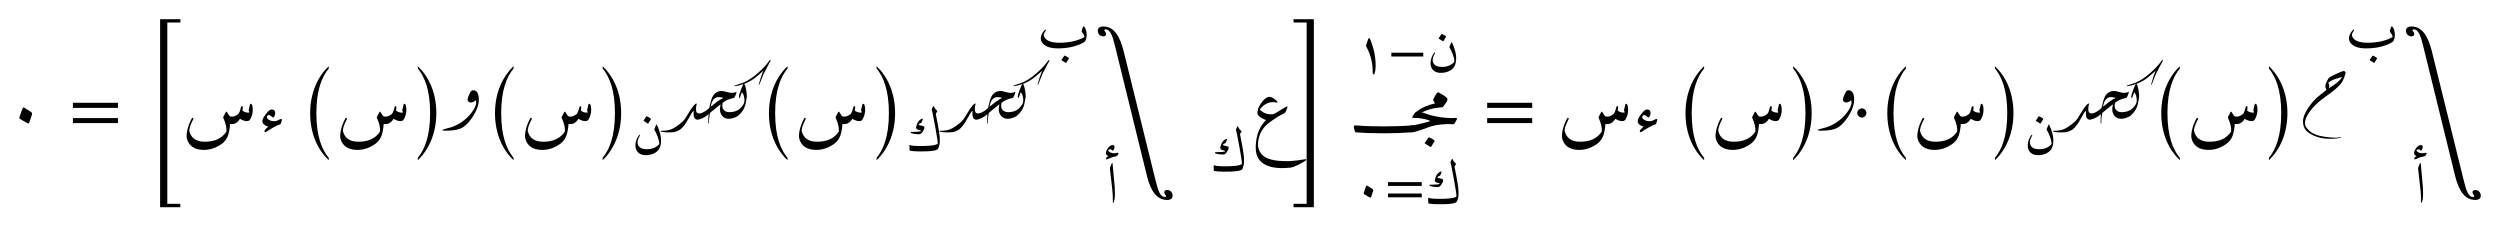 <svg:svg xmlns:ns1="http://www.w3.org/1999/xlink" xmlns:svg="http://www.w3.org/2000/svg" width="390.396" height="35.359" viewBox="0 0 390.396 35.359">
<svg:defs>
<svg:g>
<svg:g id="glyph-0-0">
<svg:path d="M 3 -3.719 L 2.547 -2.453 C 2.484 -2.281 2.5 -2.156 2.594 -2.094 L 3.672 -1.469 C 3.875 -1.344 4.016 -1.375 4.078 -1.578 L 4.469 -2.75 C 4.531 -2.938 4.484 -3.062 4.344 -3.156 L 3.359 -3.797 C 3.172 -3.922 3.062 -3.891 3 -3.719 Z M 3 -3.719 " />
</svg:g>
<svg:g id="glyph-0-1">
<svg:path d="M 7.609 -1.438 L 7.609 -2.219 L 0.578 -2.219 L 0.578 -1.438 Z M 7.609 -3.812 L 7.609 -4.609 L 0.578 -4.609 L 0.578 -3.812 Z M 7.609 -3.812 " />
</svg:g>
<svg:g id="glyph-0-2">
<svg:path d="M 5.859 -24.141 L 5.859 -24.656 L 2.688 -24.656 L 2.688 4.703 L 5.844 4.703 L 5.844 4.172 L 3.812 4.172 L 3.812 -24.141 Z M 5.859 -24.141 " />
</svg:g>
<svg:g id="glyph-0-3">
<svg:path d="M 4.562 1.594 C 3.484 0.281 2.625 -1.734 2.625 -5.391 C 2.625 -9 3.484 -11.047 4.562 -12.375 L 4.562 -12.719 C 2.859 -11.125 1.656 -8.578 1.656 -5.391 C 1.656 -2.141 2.859 0.359 4.562 1.953 Z M 4.562 1.594 " />
</svg:g>
<svg:g id="glyph-0-4">
<svg:path d="M 1.031 -12.375 C 2.094 -11.047 2.953 -9.031 2.953 -5.391 C 2.953 -1.766 2.094 0.281 1.031 1.594 L 1.031 1.953 C 2.719 0.359 3.922 -2.203 3.922 -5.391 C 3.922 -8.625 2.719 -11.125 1.031 -12.719 Z M 1.031 -12.375 " />
</svg:g>
<svg:g id="glyph-0-5">
<svg:path d="M 9.688 0.125 L 4.734 -19.938 C 4.172 -22.266 3.234 -23.875 1.547 -23.875 C 0.922 -23.875 0.672 -23.578 0.672 -23.219 C 0.672 -22.719 1.047 -22.328 1.516 -22.328 C 1.75 -22.328 1.969 -22.422 1.969 -22.688 C 1.969 -23 1.719 -23.125 1.688 -23.297 C 1.688 -23.375 1.766 -23.422 1.875 -23.422 C 2.656 -23.422 3 -22.328 3.375 -20.781 L 8.375 -0.438 C 8.922 1.719 9.844 3.219 11.5 3.219 C 12.109 3.219 12.359 2.906 12.359 2.562 C 12.359 2.047 11.984 1.656 11.516 1.656 C 11.297 1.656 11.062 1.75 11.062 2.016 C 11.062 2.297 11.312 2.469 11.344 2.609 C 11.344 2.703 11.266 2.75 11.156 2.75 C 10.391 2.75 10.078 1.703 9.688 0.125 Z M 9.688 0.125 " />
</svg:g>
<svg:g id="glyph-0-6">
<svg:path d="M 3.375 4.703 L 3.375 -24.656 L 0.203 -24.656 L 0.203 -24.141 L 2.25 -24.141 L 2.25 4.172 L 0.203 4.172 L 0.203 4.703 Z M 3.375 4.703 " />
</svg:g>
<svg:g id="glyph-0-7">
<svg:path d="M 2.422 -3.016 C 2.422 -3.406 2.094 -3.734 1.719 -3.734 C 1.328 -3.734 0.984 -3.375 0.984 -3.016 C 0.984 -2.656 1.328 -2.297 1.719 -2.297 C 2.094 -2.297 2.422 -2.641 2.422 -3.016 Z M 2.422 -3.016 " />
</svg:g>
<svg:g id="glyph-1-0">
<svg:path d="M 10.656 -4.344 C 10.676 -4.414 10.719 -4.453 10.781 -4.453 C 10.844 -4.453 10.895 -4.422 10.938 -4.359 C 11.039 -4.18 11.094 -3.91 11.094 -3.547 C 11.094 -2.961 10.953 -2.445 10.672 -2 C 10.598 -1.875 10.5 -1.797 10.375 -1.766 C 10.008 -1.691 9.582 -1.805 9.094 -2.109 C 8.727 -1.473 8.211 -1.203 7.547 -1.297 C 7.504 -0.609 7.398 -0.02 7.234 0.469 C 7.066 0.969 6.773 1.383 6.359 1.719 C 5.441 2.426 4.43 2.77 3.328 2.75 C 1.973 2.707 1.133 2.133 0.812 1.031 C 0.727 0.727 0.742 0.285 0.859 -0.297 C 0.973 -0.879 1.211 -1.508 1.578 -2.188 C 1.609 -2.227 1.645 -2.25 1.688 -2.25 C 1.738 -2.258 1.773 -2.242 1.797 -2.203 C 1.828 -2.172 1.832 -2.129 1.812 -2.078 C 1.312 -1.109 1.109 -0.457 1.203 -0.125 C 1.492 0.906 2.242 1.438 3.453 1.469 C 5.098 1.508 6.273 0.977 6.984 -0.125 C 7.023 -0.727 6.867 -1.414 6.516 -2.188 C 6.473 -2.27 6.461 -2.336 6.484 -2.391 C 6.66 -2.754 6.801 -3.02 6.906 -3.188 C 6.938 -3.238 6.973 -3.242 7.016 -3.203 C 7.055 -3.172 7.141 -3.047 7.266 -2.828 C 7.398 -2.609 7.504 -2.488 7.578 -2.469 C 7.984 -2.383 8.395 -2.508 8.812 -2.844 C 8.969 -2.977 9.113 -3.344 9.25 -3.938 C 9.27 -4 9.301 -4.039 9.344 -4.062 C 9.395 -4.082 9.441 -4.082 9.484 -4.062 C 9.555 -4 9.555 -3.77 9.484 -3.375 C 9.805 -3.133 10.16 -3.035 10.547 -3.078 C 10.555 -3.203 10.535 -3.285 10.484 -3.328 C 10.441 -3.379 10.43 -3.426 10.453 -3.469 Z M 10.656 -4.344 " />
</svg:g>
<svg:g id="glyph-1-1">
<svg:path d="M 3.672 -1.484 C 3.641 -1.367 3.594 -1.289 3.531 -1.25 C 2.926 -1.039 2.188 -0.641 1.312 -0.047 C 1.227 0.004 1.16 0.004 1.109 -0.047 C 0.973 -0.18 1.156 -0.457 1.656 -0.875 C 1 -1.102 0.695 -1.414 0.75 -1.812 C 0.789 -2.145 1.039 -2.57 1.5 -3.094 C 1.77 -3.406 2 -3.562 2.188 -3.562 C 2.594 -3.562 2.781 -3.336 2.75 -2.891 C 2.727 -2.734 2.672 -2.582 2.578 -2.438 C 2.492 -2.289 2.398 -2.27 2.297 -2.375 C 1.93 -2.719 1.672 -2.781 1.516 -2.562 C 1.348 -2.312 1.488 -2.078 1.938 -1.859 C 2.219 -1.734 2.539 -1.703 2.906 -1.766 C 3.008 -1.785 3.129 -1.836 3.266 -1.922 C 3.41 -2.004 3.535 -2.055 3.641 -2.078 C 3.785 -2.098 3.828 -2.004 3.766 -1.797 Z M 3.672 -1.484 " />
</svg:g>
<svg:g id="glyph-1-2">
<svg:path d="M 2.594 -5.484 C 2.82 -5.586 3.098 -5.547 3.422 -5.359 C 3.754 -5.172 3.988 -4.977 4.125 -4.781 C 4.219 -4.656 4.164 -4.613 3.969 -4.656 C 2.977 -4.852 2.133 -4.508 1.438 -3.625 C 1.395 -3.582 1.406 -3.531 1.469 -3.469 C 2.02 -2.957 2.672 -2.742 3.422 -2.828 C 3.555 -2.836 3.742 -2.922 3.984 -3.078 C 4.91 -3.648 5.438 -3.961 5.562 -4.016 C 5.707 -4.086 5.742 -4.02 5.672 -3.812 C 5.492 -3.312 5.352 -3.035 5.25 -2.984 C 4.602 -2.703 3.816 -2.219 2.891 -1.531 C 1.848 -0.77 1.258 0.258 1.125 1.562 C 1.051 2.25 1.219 2.852 1.625 3.375 C 2.281 4.195 3.758 4.57 6.062 4.5 C 6.676 4.477 7.488 4.379 8.5 4.203 C 8.582 4.18 8.633 4.195 8.656 4.25 C 8.688 4.363 8.254 4.645 7.359 5.094 C 6.848 5.352 6.453 5.492 6.172 5.516 C 5.004 5.641 4.047 5.613 3.297 5.438 C 1.547 5.039 0.695 3.961 0.75 2.203 C 0.812 0.441 1.348 -0.926 2.359 -1.906 C 1.734 -2.156 1.32 -2.414 1.125 -2.688 C 1.039 -2.801 1.004 -2.93 1.016 -3.078 C 1.047 -3.441 1.145 -3.781 1.312 -4.094 C 1.676 -4.781 2.102 -5.242 2.594 -5.484 Z M 2.594 -5.484 " />
</svg:g>
<svg:g id="glyph-1-3">
<svg:path d="M 8.75 0 C 7.477 0.102 6.02 0.156 4.375 0.156 C 2.664 0.156 1.207 0.102 0 0 C -0.07 0 -0.125 -0.062 -0.156 -0.188 L -0.297 -0.703 C -0.367 -0.973 -0.27 -1.098 0 -1.078 C 1.207 -0.973 2.664 -0.922 4.375 -0.922 C 6.02 -0.922 7.477 -0.973 8.75 -1.078 C 9.008 -1.098 9.109 -0.973 9.047 -0.703 L 8.891 -0.188 C 8.859 -0.062 8.812 0 8.75 0 Z M 8.75 0 " />
</svg:g>
<svg:g id="glyph-1-4">
<svg:path d="M 2 -2.984 C 2.75 -2.691 3.613 -2.477 4.594 -2.344 C 5.57 -2.219 6.336 -2.188 6.891 -2.25 C 6.973 -2.258 7.023 -2.234 7.047 -2.172 C 7.066 -2.109 7.062 -2.051 7.031 -2 L 6.672 -1.359 C 6.629 -1.285 6.562 -1.254 6.469 -1.266 C 5.156 -1.336 3.961 -1.211 2.891 -0.891 C 2.816 -0.859 2.391 -0.703 1.609 -0.422 C 0.828 -0.141 0.289 0 0 0 C -0.102 0 -0.18 -0.133 -0.234 -0.406 C -0.328 -0.844 -0.25 -1.066 0 -1.078 C 0.258 -1.086 0.773 -1.188 1.547 -1.375 C 2.316 -1.57 2.719 -1.676 2.75 -1.688 C 2.781 -1.707 2.801 -1.719 2.812 -1.719 C 2.875 -1.738 2.879 -1.766 2.828 -1.797 C 2.473 -1.961 2.039 -2.082 1.531 -2.156 C 1.031 -2.238 0.57 -2.27 0.156 -2.25 C 0.082 -2.238 0.055 -2.266 0.078 -2.328 C 0.117 -2.492 0.207 -2.66 0.344 -2.828 C 0.477 -3.004 0.613 -3.113 0.75 -3.156 C 1.07 -3.238 1.488 -3.18 2 -2.984 Z M 2.609 0.812 C 2.629 0.781 2.66 0.773 2.703 0.797 C 3.016 0.898 3.297 1.062 3.547 1.281 C 3.578 1.312 3.582 1.348 3.562 1.391 L 3 2.297 C 2.969 2.328 2.926 2.316 2.875 2.266 C 2.82 2.223 2.547 2.051 2.047 1.75 C 2.016 1.727 2.004 1.707 2.016 1.688 Z M 2.609 0.812 " />
</svg:g>
<svg:g id="glyph-1-5">
<svg:path d="M 3.812 -4.109 C 2.445 -4.016 1.227 -3.609 0.156 -2.891 C -0.008 -2.785 -0.133 -2.766 -0.219 -2.828 C -0.395 -2.973 -0.273 -3.203 0.141 -3.516 C 0.898 -4.086 1.848 -4.5 2.984 -4.75 L 2.766 -5.094 C 2.68 -5.207 2.66 -5.312 2.703 -5.406 C 2.953 -5.906 3.141 -6.223 3.266 -6.359 C 3.367 -6.461 3.469 -6.488 3.562 -6.438 C 4.164 -6.113 4.594 -5.828 4.844 -5.578 C 4.914 -5.492 4.93 -5.379 4.891 -5.234 C 4.828 -5.047 4.625 -4.727 4.281 -4.281 C 4.207 -4.176 4.051 -4.117 3.812 -4.109 Z M 3.812 -4.109 " />
</svg:g>
<svg:g id="glyph-2-0">
<svg:path d="M 4.969 -5.094 C 4.969 -4.289 4.645 -3.391 4 -2.391 C 3.332 -1.379 2.641 -0.754 1.922 -0.516 C 1.398 -0.336 0.656 -0.25 -0.312 -0.25 C -0.594 -0.25 -0.734 -0.285 -0.734 -0.359 C -0.734 -0.391 -0.582 -0.445 -0.281 -0.531 C 0.176 -0.645 0.516 -0.738 0.734 -0.812 C 1.43 -1.051 2.086 -1.414 2.703 -1.906 C 3.328 -2.406 3.82 -2.969 4.188 -3.594 C 4.438 -4.02 4.562 -4.375 4.562 -4.656 C 4.562 -4.738 4.535 -4.863 4.484 -5.031 C 4.266 -4.781 4.008 -4.656 3.719 -4.656 C 3.594 -4.656 3.477 -4.691 3.375 -4.766 C 3.27 -4.848 3.219 -4.953 3.219 -5.078 C 3.219 -5.336 3.367 -5.75 3.672 -6.312 C 3.766 -6.477 3.906 -6.562 4.094 -6.562 C 4.676 -6.562 4.969 -6.07 4.969 -5.094 Z M 4.969 -5.094 " />
</svg:g>
<svg:g id="glyph-2-1">
<svg:path d="M 6.344 -3.672 L 6.031 -2.578 C 5.852 -2.441 5.633 -2.312 5.375 -2.188 C 5.051 -2.039 4.812 -1.969 4.656 -1.969 C 4.227 -1.969 4.016 -2.289 4.016 -2.938 C 4.016 -3.039 4.023 -3.172 4.047 -3.328 L 4 -3.328 C 3.977 -3.328 3.922 -3.27 3.828 -3.156 C 3.742 -3.051 3.578 -2.77 3.328 -2.312 C 2.742 -1.219 2.203 -0.547 1.703 -0.297 C 1.398 -0.148 1.141 -0.055 0.922 -0.016 C 0.754 0.004 0.477 0.016 0.094 0.016 C -0.062 0.016 -0.281 0.004 -0.562 -0.016 C -0.906 -0.055 -1.102 -0.102 -1.156 -0.156 L -1.141 -0.188 L -1.062 -0.234 C -0.477 -0.234 -0.004 -0.289 0.359 -0.406 C 0.734 -0.531 1.156 -0.77 1.625 -1.125 C 2.133 -1.488 2.492 -1.828 2.703 -2.141 C 2.973 -2.578 3.242 -3.016 3.516 -3.453 C 3.91 -4.066 4.219 -4.422 4.438 -4.516 L 4.484 -4.469 L 4.5 -4.406 C 4.488 -4.363 4.473 -4.281 4.453 -4.156 C 4.41 -3.957 4.391 -3.758 4.391 -3.562 C 4.391 -3.145 4.562 -2.938 4.906 -2.938 C 5.258 -2.938 5.738 -3.18 6.344 -3.672 Z M 6.344 -3.672 " />
</svg:g>
<svg:g id="glyph-2-2">
<svg:path d="M 5.938 -3.656 L 5.641 -2.547 C 5.16 -2.254 4.68 -2.109 4.203 -2.109 C 3.797 -2.109 3.461 -2.258 3.203 -2.562 C 2.961 -2.844 2.844 -3.191 2.844 -3.609 C 2.844 -3.805 2.879 -4.062 2.953 -4.375 C 2.43 -3.977 1.875 -3.523 1.281 -3.016 C 1.164 -2.398 1.117 -1.883 1.141 -1.469 L 1.078 -1.375 L 1.062 -1.359 L 1.031 -1.375 L 1.031 -2.109 L 1.078 -2.828 C 0.984 -2.754 0.844 -2.648 0.656 -2.516 L 0.953 -3.609 L 1.172 -3.812 C 1.359 -4.676 1.531 -5.258 1.688 -5.562 C 2.008 -6.156 2.492 -6.453 3.141 -6.453 C 3.316 -6.453 3.57 -6.398 3.906 -6.297 C 4.238 -6.203 4.488 -6.156 4.656 -6.156 C 4.938 -6.156 5.195 -6.207 5.438 -6.312 C 5.363 -5.945 5.238 -5.633 5.062 -5.375 C 4.27 -5.219 3.672 -4.957 3.266 -4.594 C 3.234 -4.438 3.219 -4.273 3.219 -4.109 C 3.219 -3.816 3.328 -3.578 3.547 -3.391 C 3.754 -3.223 4.008 -3.141 4.312 -3.141 C 4.945 -3.141 5.488 -3.312 5.938 -3.656 Z M 3.391 -5.375 C 3.055 -5.457 2.828 -5.5 2.703 -5.5 C 1.992 -5.5 1.562 -5 1.406 -4 C 1.863 -4.375 2.18 -4.625 2.359 -4.75 C 2.723 -5.02 3.066 -5.227 3.391 -5.375 Z M 3.391 -5.375 " />
</svg:g>
<svg:g id="glyph-2-3">
<svg:path d="M 5.844 -11.219 C 5.832 -11.195 5.828 -11.176 5.828 -11.156 C 5.754 -11.031 5.648 -10.844 5.516 -10.594 C 5.328 -10.258 5.062 -9.75 4.719 -9.062 C 4.707 -9.02 4.504 -8.504 4.109 -7.516 L 4.031 -7.422 L 3.969 -7.406 C 4.125 -7.926 4.238 -8.312 4.312 -8.562 C 4.508 -9.176 4.656 -9.539 4.75 -9.656 C 4.02 -9.008 3.551 -8.609 3.344 -8.453 C 2.844 -8.078 2.297 -7.781 1.703 -7.562 C 1.828 -7.445 1.93 -7.141 2.016 -6.641 C 2.086 -6.242 2.125 -5.898 2.125 -5.609 C 2.125 -5.422 2.055 -5.031 1.922 -4.438 C 1.754 -3.664 1.328 -3.02 0.641 -2.5 L 0.938 -3.594 C 1.207 -3.852 1.391 -4.055 1.484 -4.203 C 1.66 -4.441 1.75 -4.691 1.75 -4.953 C 1.75 -5.504 1.625 -5.941 1.375 -6.266 C 1.332 -6.203 1.266 -6.035 1.172 -5.766 C 1.109 -5.523 1.031 -5.379 0.938 -5.328 L 0.906 -5.359 C 0.895 -5.453 0.891 -5.531 0.891 -5.594 C 0.891 -5.75 0.984 -6.07 1.172 -6.562 C 1.336 -7.02 1.477 -7.344 1.594 -7.531 C 1.094 -7.352 0.641 -7.238 0.234 -7.188 L 0.188 -7.234 L 0.234 -7.297 C 0.723 -7.453 1.148 -7.598 1.516 -7.734 C 2.234 -8.016 3 -8.508 3.812 -9.219 C 4.562 -9.863 5.188 -10.539 5.688 -11.25 L 5.766 -11.266 C 5.816 -11.266 5.844 -11.25 5.844 -11.219 Z M 5.844 -11.219 " />
</svg:g>
<svg:g id="glyph-2-4">
<svg:path d="M 7.422 -9.312 C 7.422 -9.227 7.348 -8.988 7.203 -8.594 C 7.055 -8.207 6.953 -7.969 6.891 -7.875 C 6.547 -7.383 6.035 -6.879 5.359 -6.359 C 4.773 -5.922 4.191 -5.488 3.609 -5.062 C 2.961 -4.551 2.414 -4.004 1.969 -3.422 C 1.375 -2.672 1.078 -2.004 1.078 -1.422 C 1.078 -1.066 1.258 -0.711 1.625 -0.359 C 1.914 -0.066 2.254 0.156 2.641 0.312 C 3.023 0.477 3.551 0.609 4.219 0.703 C 4.801 0.797 5.332 0.844 5.812 0.844 C 6.051 0.844 6.352 0.805 6.719 0.734 L 6.75 0.75 L 6.703 0.797 C 6.41 0.941 5.836 1.016 4.984 1.016 C 4.016 1.016 3.176 0.852 2.469 0.531 C 1.895 0.258 1.484 -0.016 1.234 -0.297 C 0.922 -0.66 0.766 -1.133 0.766 -1.719 C 0.766 -2.312 1.051 -3.031 1.625 -3.875 C 2.125 -4.602 2.66 -5.203 3.234 -5.672 C 3.43 -5.828 3.82 -6.133 4.406 -6.594 C 4.406 -6.656 4.379 -6.75 4.328 -6.875 C 4.273 -7.008 4.25 -7.113 4.25 -7.188 C 4.25 -7.457 4.422 -7.879 4.766 -8.453 C 4.828 -8.566 5.203 -8.781 5.891 -9.094 C 6.586 -9.414 7.023 -9.578 7.203 -9.578 C 7.348 -9.473 7.422 -9.383 7.422 -9.312 Z M 6.891 -8.625 C 6.547 -8.562 6.16 -8.453 5.734 -8.297 C 5.242 -8.109 4.906 -7.922 4.719 -7.734 C 4.82 -7.492 4.875 -7.328 4.875 -7.234 C 4.875 -7.086 4.844 -6.957 4.781 -6.844 C 5.414 -7.27 5.797 -7.531 5.922 -7.625 C 6.336 -7.945 6.66 -8.281 6.891 -8.625 Z M 6.891 -8.625 " />
</svg:g>
<svg:g id="glyph-3-0">
<svg:path d="M 3.922 -4.125 C 4.129 -3.727 4.301 -3.254 4.438 -2.703 C 4.57 -2.148 4.598 -1.613 4.516 -1.094 C 4.473 -0.82 4.383 -0.582 4.25 -0.375 C 3.895 0.176 3.289 0.492 2.438 0.578 C 1.812 0.629 1.336 0.504 1.016 0.203 C 0.691 -0.098 0.539 -0.516 0.562 -1.047 C 0.594 -1.578 0.781 -2.078 1.125 -2.547 C 1.164 -2.609 1.207 -2.625 1.25 -2.594 C 1.289 -2.57 1.285 -2.52 1.234 -2.438 C 0.867 -1.812 0.801 -1.301 1.031 -0.906 C 1.258 -0.52 1.707 -0.332 2.375 -0.344 C 3.164 -0.344 3.797 -0.602 4.266 -1.125 C 4.273 -1.133 4.281 -1.16 4.281 -1.203 C 4.289 -1.484 4.207 -1.852 4.031 -2.312 C 3.852 -2.781 3.691 -3.117 3.547 -3.328 C 3.516 -3.391 3.504 -3.441 3.516 -3.484 L 3.797 -4.156 C 3.828 -4.227 3.867 -4.219 3.922 -4.125 Z M 2.266 -5.469 C 2.273 -5.488 2.301 -5.492 2.344 -5.484 C 2.57 -5.398 2.781 -5.273 2.969 -5.109 C 3 -5.086 3.004 -5.062 2.984 -5.031 L 2.562 -4.359 C 2.539 -4.328 2.508 -4.328 2.469 -4.359 C 2.426 -4.398 2.219 -4.535 1.844 -4.766 C 1.812 -4.773 1.805 -4.789 1.828 -4.812 Z M 2.266 -5.469 " />
</svg:g>
<svg:g id="glyph-3-1">
<svg:path d="M 4.406 -7 C 4.52 -6.738 4.676 -6.531 4.875 -6.375 C 4.926 -6.332 4.93 -6.273 4.891 -6.203 L 4.719 -5.938 C 4.695 -5.895 4.688 -5.863 4.688 -5.844 C 5.102 -3.812 5.312 -2.531 5.312 -2 C 5.312 -2 5.312 -1.852 5.312 -1.562 C 5.312 -1.188 5.227 -0.812 5.062 -0.438 C 4.914 -0.113 3.906 0.031 2.031 0 C 1.5 -0.008 1.039 -0.047 0.656 -0.109 C 0.613 -0.109 0.594 -0.133 0.594 -0.188 C 0.57 -0.562 0.566 -0.82 0.578 -0.969 C 0.578 -1.008 0.598 -1.02 0.641 -1 C 0.867 -0.906 1.27 -0.852 1.844 -0.844 C 3.562 -0.812 4.609 -0.926 4.984 -1.188 C 5.016 -1.395 4.898 -2.203 4.641 -3.609 C 4.379 -5.016 4.227 -5.812 4.188 -6 C 4.145 -6.188 4.109 -6.32 4.078 -6.406 C 4.047 -6.5 4.051 -6.594 4.094 -6.688 L 4.266 -7.031 C 4.285 -7.07 4.305 -7.086 4.328 -7.078 C 4.359 -7.078 4.383 -7.051 4.406 -7 Z M 2.609 -5.125 C 2.629 -5.125 2.645 -5.113 2.656 -5.094 C 2.676 -5.07 2.68 -5.051 2.672 -5.031 L 2.484 -4.562 C 2.453 -4.477 2.414 -4.438 2.375 -4.438 C 2.207 -4.395 2.094 -4.328 2.031 -4.234 C 1.988 -4.191 2.031 -4.145 2.156 -4.094 C 2.281 -4.051 2.43 -4.016 2.609 -3.984 C 3.023 -3.93 3.02 -3.609 2.594 -3.016 C 2.469 -2.836 2.344 -2.734 2.219 -2.703 C 2.102 -2.672 1.895 -2.672 1.594 -2.703 C 1.289 -2.734 1.051 -2.781 0.875 -2.844 C 0.812 -2.863 0.781 -2.898 0.781 -2.953 C 0.781 -3.016 0.805 -3.047 0.859 -3.047 C 1.016 -3.055 1.219 -3.062 1.469 -3.062 C 1.945 -3.07 2.238 -3.109 2.344 -3.172 C 2.375 -3.18 2.379 -3.195 2.359 -3.219 C 2.348 -3.25 2.328 -3.27 2.297 -3.281 L 2.031 -3.344 C 1.883 -3.375 1.77 -3.43 1.688 -3.516 C 1.613 -3.609 1.586 -3.707 1.609 -3.812 C 1.785 -4.551 2.117 -4.988 2.609 -5.125 Z M 2.609 -5.125 " />
</svg:g>
<svg:g id="glyph-3-2">
<svg:path d="M 7.344 -3.328 C 7.52 -3.129 7.633 -2.859 7.688 -2.516 C 7.75 -2.172 7.742 -1.836 7.672 -1.516 C 7.598 -1.191 7.477 -0.984 7.312 -0.891 C 6.352 -0.328 5.156 -0.008 3.719 0.062 C 2.289 0.133 1.332 -0.133 0.844 -0.75 C 0.531 -1.133 0.484 -1.586 0.703 -2.109 C 0.797 -2.328 0.957 -2.562 1.188 -2.812 C 1.227 -2.852 1.266 -2.867 1.297 -2.859 C 1.336 -2.848 1.359 -2.82 1.359 -2.781 C 1.367 -2.75 1.363 -2.719 1.344 -2.688 C 1.238 -2.562 1.156 -2.43 1.094 -2.297 C 1.031 -2.16 1.008 -2.039 1.031 -1.938 C 1.238 -1.164 2.102 -0.789 3.625 -0.812 C 5.156 -0.844 6.41 -1.141 7.391 -1.703 C 7.367 -1.922 7.223 -2.203 6.953 -2.547 C 6.941 -2.566 6.953 -2.645 6.984 -2.781 C 7.016 -2.926 7.082 -3.109 7.188 -3.328 C 7.219 -3.41 7.27 -3.41 7.344 -3.328 Z M 4.234 1.219 C 4.242 1.195 4.27 1.191 4.312 1.203 C 4.539 1.285 4.75 1.41 4.938 1.578 C 4.969 1.598 4.973 1.625 4.953 1.656 L 4.531 2.328 C 4.508 2.359 4.477 2.352 4.438 2.312 C 4.395 2.281 4.188 2.148 3.812 1.922 C 3.781 1.91 3.773 1.895 3.797 1.875 Z M 4.234 1.219 " />
</svg:g>
<svg:g id="glyph-3-3">
<svg:path d="M 0.938 -6.062 C 1.031 -6.27 1.086 -6.273 1.109 -6.078 C 1.109 -6.078 1.176 -5.328 1.312 -3.828 C 1.539 -1.805 1.523 -0.551 1.266 -0.062 C 1.234 0.008 1.203 0.031 1.172 0 C 1.148 -0.039 1.141 -0.094 1.141 -0.156 C 1.148 -0.863 1.129 -1.426 1.078 -1.844 C 1.023 -2.27 0.961 -2.836 0.891 -3.547 L 0.688 -5.312 C 0.676 -5.406 0.695 -5.504 0.75 -5.609 Z M 1.703 -7.266 C 1.379 -7.203 1.148 -7.148 1.016 -7.109 C 0.879 -7.066 0.629 -6.961 0.266 -6.797 C 0.18 -6.766 0.125 -6.773 0.094 -6.828 C 0.02 -6.941 0.133 -7.094 0.438 -7.281 C 0.219 -7.395 0.098 -7.52 0.078 -7.656 C 0.023 -7.895 0.125 -8.188 0.375 -8.531 C 0.625 -8.875 0.891 -9.035 1.172 -9.016 C 1.348 -8.992 1.426 -8.891 1.406 -8.703 C 1.395 -8.516 1.344 -8.359 1.25 -8.234 C 1.164 -8.117 1.094 -8.109 1.031 -8.203 C 0.969 -8.297 0.879 -8.348 0.766 -8.359 C 0.648 -8.367 0.555 -8.332 0.484 -8.25 C 0.422 -8.176 0.426 -8.102 0.5 -8.031 C 0.695 -7.844 0.988 -7.742 1.375 -7.734 C 1.438 -7.734 1.523 -7.75 1.641 -7.781 C 1.766 -7.812 1.852 -7.82 1.906 -7.812 C 1.957 -7.812 1.992 -7.789 2.016 -7.75 C 2.035 -7.719 2.035 -7.688 2.016 -7.656 C 1.898 -7.414 1.797 -7.285 1.703 -7.266 Z M 1.703 -7.266 " />
</svg:g>
<svg:g id="glyph-4-0">
<svg:path d="M 2.203 -4.688 L 1.891 -3.797 C 1.859 -3.672 1.875 -3.516 1.984 -3.344 C 2.609 -2.219 2.922 -0.891 2.906 0.641 C 2.906 0.75 2.953 0.812 3.031 0.828 C 3.109 0.844 3.156 0.812 3.188 0.703 C 3.406 0.094 3.422 -0.797 3.266 -1.953 C 3.156 -2.781 2.906 -3.641 2.562 -4.531 C 2.406 -4.891 2.281 -4.938 2.203 -4.688 Z M 2.203 -4.688 " />
</svg:g>
<svg:g id="glyph-4-1">
<svg:path d="M 5.562 -1.969 L 5.562 -2.562 L 0.578 -2.562 L 0.578 -1.969 Z M 5.562 -1.969 " />
</svg:g>
<svg:g id="glyph-4-2">
<svg:path d="M 2.25 -2.797 L 1.906 -1.844 C 1.859 -1.703 1.875 -1.625 1.938 -1.578 L 2.75 -1.094 C 2.906 -1 3.016 -1.031 3.062 -1.188 L 3.344 -2.062 C 3.391 -2.203 3.359 -2.297 3.266 -2.375 L 2.516 -2.844 C 2.375 -2.938 2.297 -2.922 2.25 -2.797 Z M 2.25 -2.797 " />
</svg:g>
<svg:g id="glyph-4-3">
<svg:path d="M 5.703 -1.078 L 5.703 -1.672 L 0.438 -1.672 L 0.438 -1.078 Z M 5.703 -2.859 L 5.703 -3.453 L 0.438 -3.453 L 0.438 -2.859 Z M 5.703 -2.859 " />
</svg:g>
</svg:g>
</svg:defs>
<svg:g fill="rgb(0%, 0%, 0%)" fill-opacity="1">
<svg:use ns1:href="#glyph-0-0" x="0.516" y="20.659" />
</svg:g>
<svg:g fill="rgb(0%, 0%, 0%)" fill-opacity="1">
<svg:use ns1:href="#glyph-0-1" x="10.809" y="20.659" />
</svg:g>
<svg:g fill="rgb(0%, 0%, 0%)" fill-opacity="1">
<svg:use ns1:href="#glyph-0-2" x="22.315" y="27.656" />
</svg:g>
<svg:g fill="rgb(0%, 0%, 0%)" fill-opacity="1">
<svg:use ns1:href="#glyph-1-0" x="28.381" y="20.659" />
<svg:use ns1:href="#glyph-1-1" x="40.226" y="20.659" />
</svg:g>
<svg:g fill="rgb(0%, 0%, 0%)" fill-opacity="1">
<svg:use ns1:href="#glyph-0-3" x="46.778" y="23.059" />
</svg:g>
<svg:g fill="rgb(0%, 0%, 0%)" fill-opacity="1">
<svg:use ns1:href="#glyph-1-0" x="52.366" y="20.659" />
</svg:g>
<svg:g fill="rgb(0%, 0%, 0%)" fill-opacity="1">
<svg:use ns1:href="#glyph-0-4" x="64.214" y="23.059" />
</svg:g>
<svg:g fill="rgb(0%, 0%, 0%)" fill-opacity="1">
<svg:use ns1:href="#glyph-2-0" x="69.802" y="20.659" />
</svg:g>
<svg:g fill="rgb(0%, 0%, 0%)" fill-opacity="1">
<svg:use ns1:href="#glyph-0-3" x="75.641" y="23.059" />
</svg:g>
<svg:g fill="rgb(0%, 0%, 0%)" fill-opacity="1">
<svg:use ns1:href="#glyph-1-0" x="81.229" y="20.659" />
</svg:g>
<svg:g fill="rgb(0%, 0%, 0%)" fill-opacity="1">
<svg:use ns1:href="#glyph-0-4" x="93.076" y="23.059" />
</svg:g>
<svg:g fill="rgb(0%, 0%, 0%)" fill-opacity="1">
<svg:use ns1:href="#glyph-3-0" x="98.664" y="23.644" />
</svg:g>
<svg:g fill="rgb(0%, 0%, 0%)" fill-opacity="1">
<svg:use ns1:href="#glyph-2-1" x="104.291" y="20.659" />
<svg:use ns1:href="#glyph-2-2" x="109.581" y="20.659" />
<svg:use ns1:href="#glyph-2-3" x="114.5" y="20.659" />
</svg:g>
<svg:g fill="rgb(0%, 0%, 0%)" fill-opacity="1">
<svg:use ns1:href="#glyph-0-3" x="118.42" y="23.059" />
</svg:g>
<svg:g fill="rgb(0%, 0%, 0%)" fill-opacity="1">
<svg:use ns1:href="#glyph-1-0" x="124.008" y="20.659" />
</svg:g>
<svg:g fill="rgb(0%, 0%, 0%)" fill-opacity="1">
<svg:use ns1:href="#glyph-0-4" x="135.856" y="23.059" />
</svg:g>
<svg:g fill="rgb(0%, 0%, 0%)" fill-opacity="1">
<svg:use ns1:href="#glyph-3-1" x="141.444" y="23.644" />
</svg:g>
<svg:g fill="rgb(0%, 0%, 0%)" fill-opacity="1">
<svg:use ns1:href="#glyph-2-1" x="147.832" y="20.659" />
<svg:use ns1:href="#glyph-2-2" x="153.122" y="20.659" />
<svg:use ns1:href="#glyph-2-3" x="158.042" y="20.659" />
</svg:g>
<svg:g fill="rgb(0%, 0%, 0%)" fill-opacity="1">
<svg:use ns1:href="#glyph-3-2" x="161.961" y="7.486" />
</svg:g>
<svg:g fill="rgb(0%, 0%, 0%)" fill-opacity="1">
<svg:use ns1:href="#glyph-3-3" x="172.635" y="31.668" />
</svg:g>
<svg:g fill="rgb(0%, 0%, 0%)" fill-opacity="1">
<svg:use ns1:href="#glyph-0-5" x="170.754" y="28.008" />
</svg:g>
<svg:g fill="rgb(0%, 0%, 0%)" fill-opacity="1">
<svg:use ns1:href="#glyph-3-1" x="188.951" y="26.809" />
</svg:g>
<svg:g fill="rgb(0%, 0%, 0%)" fill-opacity="1">
<svg:use ns1:href="#glyph-1-2" x="195.339" y="20.659" />
</svg:g>
<svg:g fill="rgb(0%, 0%, 0%)" fill-opacity="1">
<svg:use ns1:href="#glyph-0-6" x="201.793" y="27.656" />
</svg:g>
<svg:g fill="rgb(0%, 0%, 0%)" fill-opacity="1">
<svg:use ns1:href="#glyph-4-0" x="211.455" y="10.792" />
<svg:use ns1:href="#glyph-4-1" x="216.694" y="10.792" />
</svg:g>
<svg:g fill="rgb(0%, 0%, 0%)" fill-opacity="1">
<svg:use ns1:href="#glyph-3-0" x="222.829" y="10.792" />
</svg:g>
<svg:g fill="rgb(0%, 0%, 0%)" fill-opacity="1">
<svg:use ns1:href="#glyph-1-3" x="211.719" y="20.659" />
<svg:use ns1:href="#glyph-1-4" x="220.46" y="20.659" />
</svg:g>
<svg:g fill="rgb(0%, 0%, 0%)" fill-opacity="1">
<svg:use ns1:href="#glyph-1-5" x="221.124" y="20.892" />
</svg:g>
<svg:g fill="rgb(0%, 0%, 0%)" fill-opacity="1">
<svg:use ns1:href="#glyph-4-2" x="211.075" y="31.892" />
<svg:use ns1:href="#glyph-4-3" x="216.314" y="31.892" />
</svg:g>
<svg:g fill="rgb(0%, 0%, 0%)" fill-opacity="1">
<svg:use ns1:href="#glyph-3-1" x="222.448" y="31.892" />
</svg:g>
<svg:g fill="rgb(0%, 0%, 0%)" fill-opacity="1">
<svg:use ns1:href="#glyph-0-1" x="231.656" y="20.659" />
</svg:g>
<svg:g fill="rgb(0%, 0%, 0%)" fill-opacity="1">
<svg:use ns1:href="#glyph-1-0" x="243.152" y="20.659" />
<svg:use ns1:href="#glyph-1-1" x="254.997" y="20.659" />
</svg:g>
<svg:g fill="rgb(0%, 0%, 0%)" fill-opacity="1">
<svg:use ns1:href="#glyph-0-3" x="261.55" y="23.059" />
</svg:g>
<svg:g fill="rgb(0%, 0%, 0%)" fill-opacity="1">
<svg:use ns1:href="#glyph-1-0" x="267.138" y="20.659" />
</svg:g>
<svg:g fill="rgb(0%, 0%, 0%)" fill-opacity="1">
<svg:use ns1:href="#glyph-0-4" x="278.985" y="23.059" />
</svg:g>
<svg:g fill="rgb(0%, 0%, 0%)" fill-opacity="1">
<svg:use ns1:href="#glyph-2-0" x="284.573" y="20.659" />
</svg:g>
<svg:g fill="rgb(0%, 0%, 0%)" fill-opacity="1">
<svg:use ns1:href="#glyph-0-7" x="289.035" y="20.659" />
</svg:g>
<svg:g fill="rgb(0%, 0%, 0%)" fill-opacity="1">
<svg:use ns1:href="#glyph-0-3" x="293.062" y="23.059" />
</svg:g>
<svg:g fill="rgb(0%, 0%, 0%)" fill-opacity="1">
<svg:use ns1:href="#glyph-1-0" x="298.65" y="20.659" />
</svg:g>
<svg:g fill="rgb(0%, 0%, 0%)" fill-opacity="1">
<svg:use ns1:href="#glyph-0-4" x="310.498" y="23.059" />
</svg:g>
<svg:g fill="rgb(0%, 0%, 0%)" fill-opacity="1">
<svg:use ns1:href="#glyph-3-0" x="316.086" y="23.644" />
</svg:g>
<svg:g fill="rgb(0%, 0%, 0%)" fill-opacity="1">
<svg:use ns1:href="#glyph-2-1" x="321.713" y="20.659" />
<svg:use ns1:href="#glyph-2-2" x="327.003" y="20.659" />
<svg:use ns1:href="#glyph-2-3" x="331.922" y="20.659" />
</svg:g>
<svg:g fill="rgb(0%, 0%, 0%)" fill-opacity="1">
<svg:use ns1:href="#glyph-0-3" x="335.842" y="23.059" />
</svg:g>
<svg:g fill="rgb(0%, 0%, 0%)" fill-opacity="1">
<svg:use ns1:href="#glyph-1-0" x="341.43" y="20.659" />
</svg:g>
<svg:g fill="rgb(0%, 0%, 0%)" fill-opacity="1">
<svg:use ns1:href="#glyph-0-4" x="353.278" y="23.059" />
</svg:g>
<svg:g fill="rgb(0%, 0%, 0%)" fill-opacity="1">
<svg:use ns1:href="#glyph-2-4" x="358.866" y="20.659" />
</svg:g>
<svg:g fill="rgb(0%, 0%, 0%)" fill-opacity="1">
<svg:use ns1:href="#glyph-3-2" x="366.244" y="7.486" />
</svg:g>
<svg:g fill="rgb(0%, 0%, 0%)" fill-opacity="1">
<svg:use ns1:href="#glyph-3-3" x="376.918" y="31.668" />
</svg:g>
<svg:g fill="rgb(0%, 0%, 0%)" fill-opacity="1">
<svg:use ns1:href="#glyph-0-5" x="375.037" y="28.008" />
</svg:g>
</svg:svg>